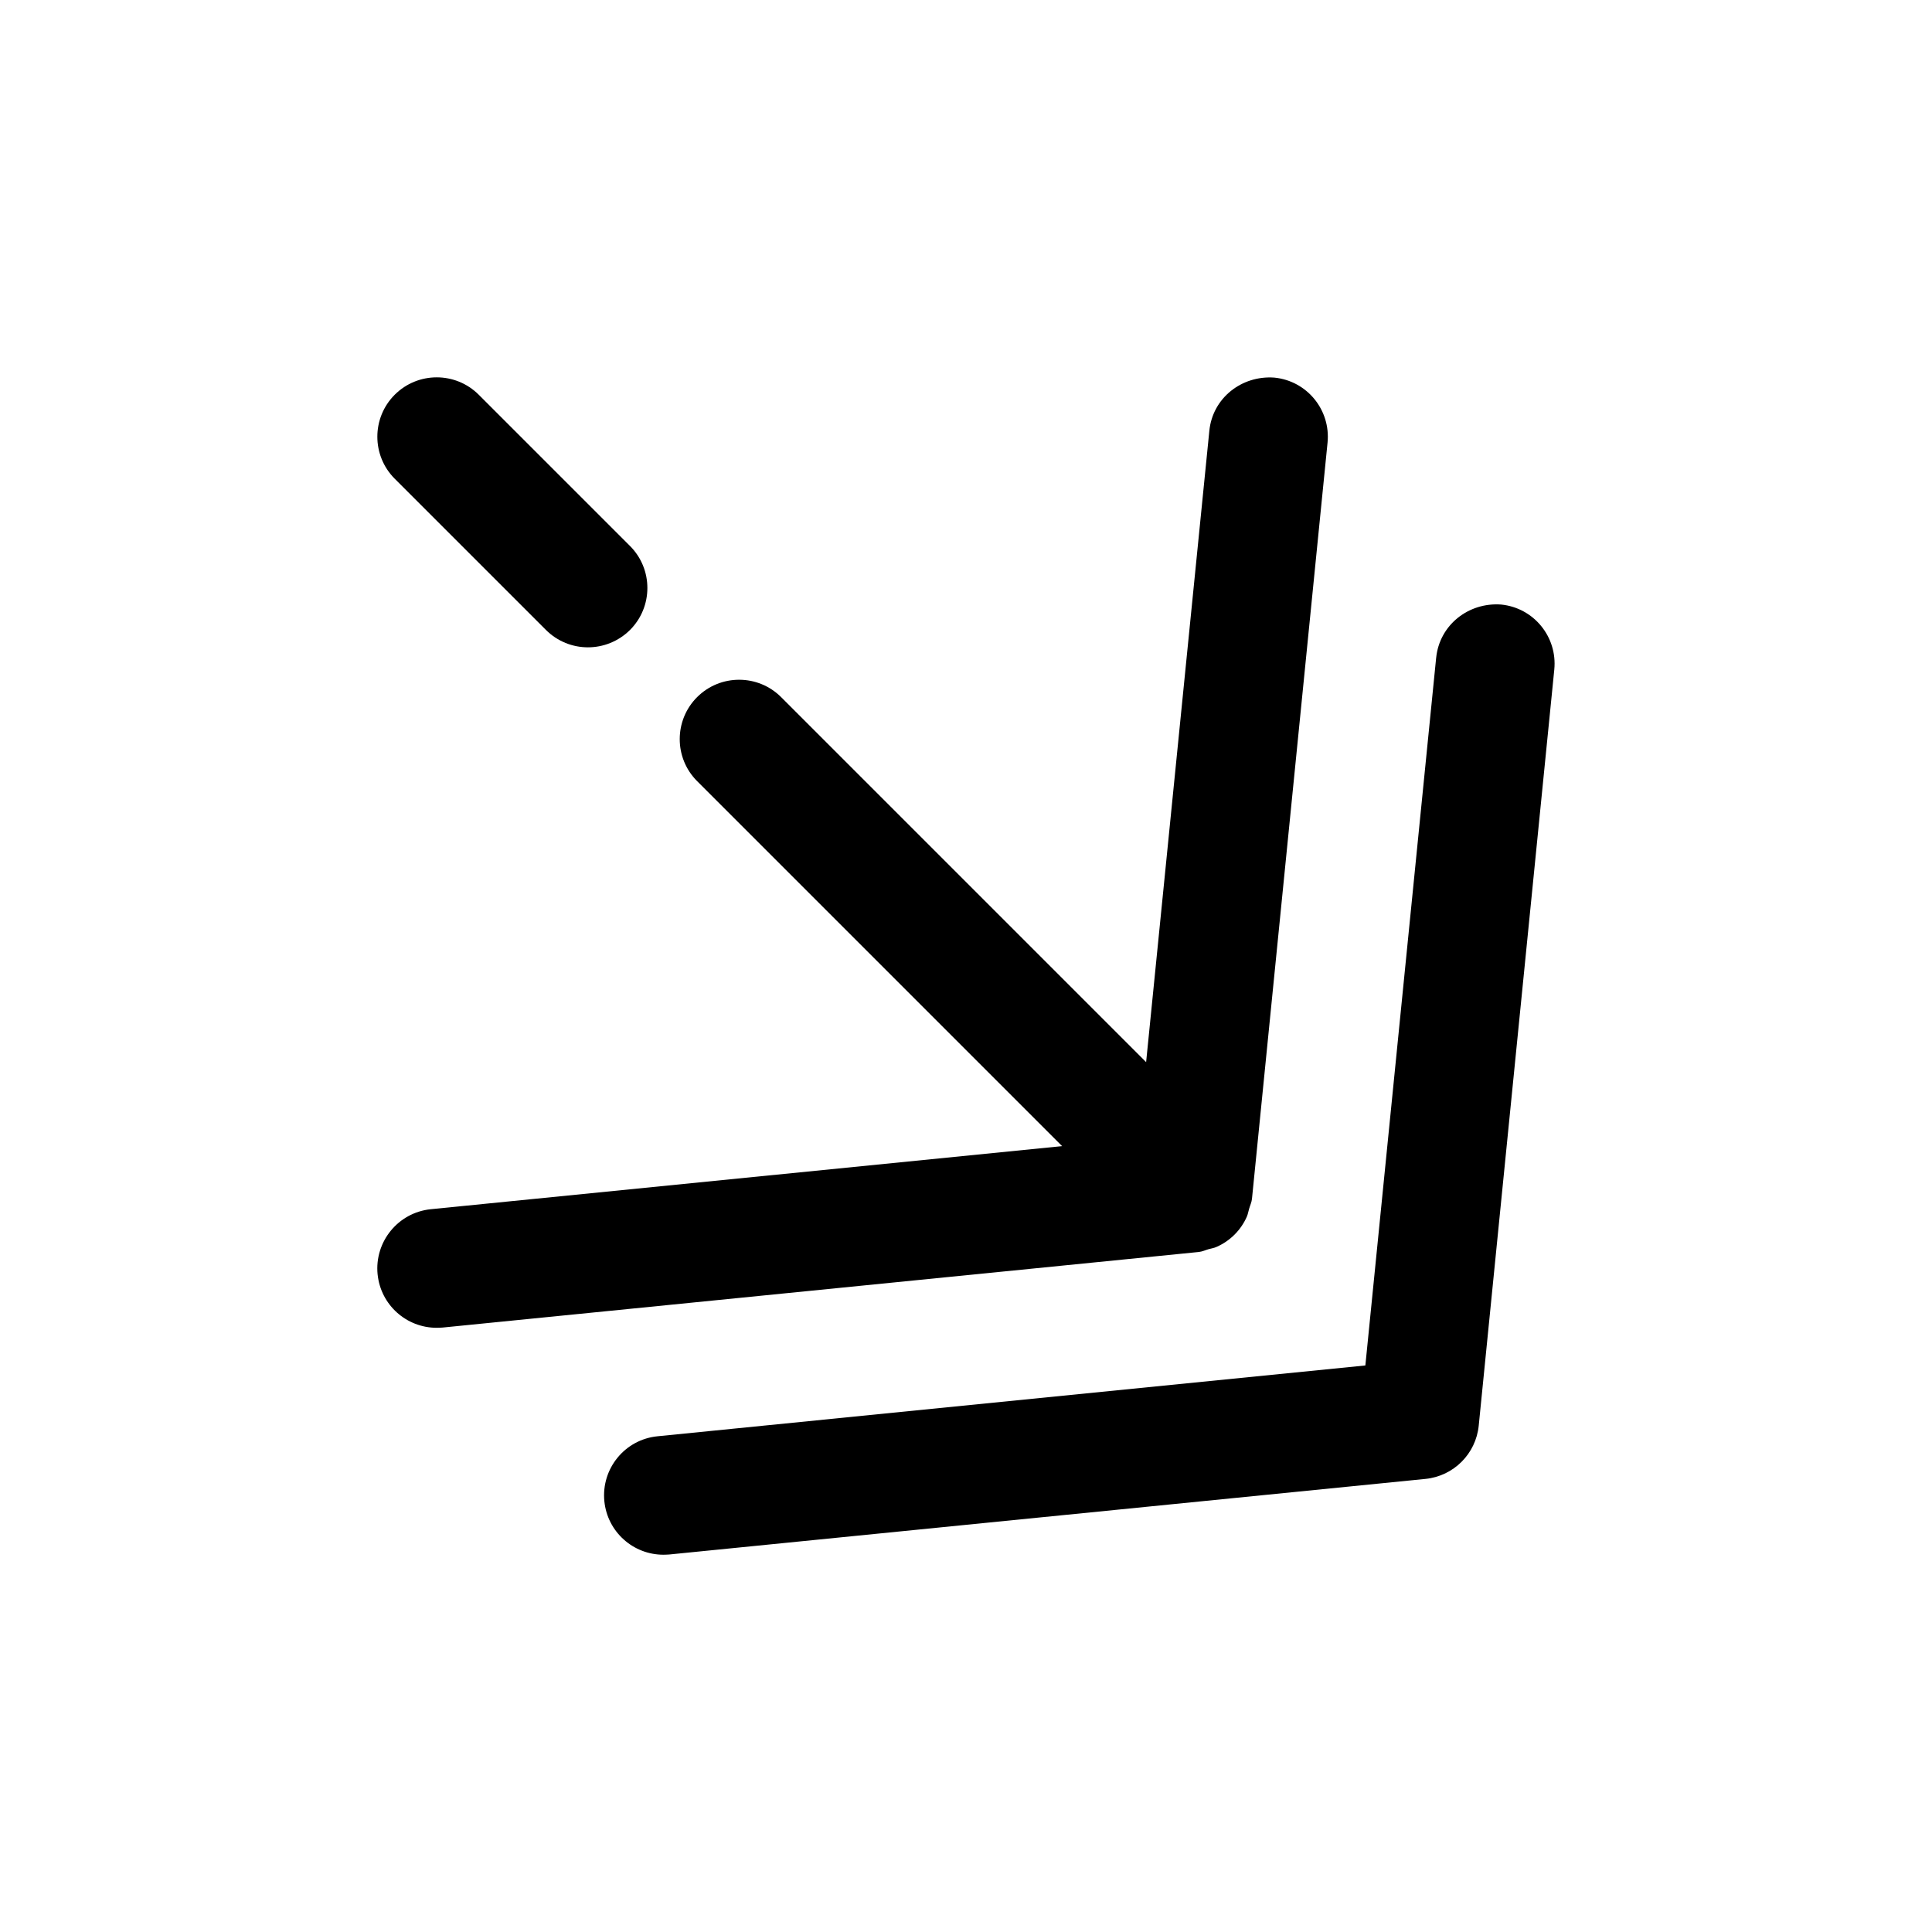 <?xml version="1.0" encoding="UTF-8"?>
<!-- The Best Svg Icon site in the world: iconSvg.co, Visit us! https://iconsvg.co -->
<svg fill="#000000" width="800px" height="800px" version="1.1" viewBox="144 144 512 512" xmlns="http://www.w3.org/2000/svg">
 <g>
  <path d="m244.07 481.71c0.82 8.125 7.652 14.168 15.648 14.168 0.535 0 1.039-0.031 1.574-0.062l200.39-20.027c0.945-0.094 1.762-0.504 2.644-0.754 0.691-0.188 1.418-0.285 2.078-0.598 3.59-1.574 6.453-4.441 8.031-8.031 0.285-0.66 0.379-1.387 0.598-2.078 0.25-0.883 0.66-1.699 0.754-2.644l20.027-200.39c0.852-8.66-5.449-16.375-14.105-17.223-8.691-0.629-16.375 5.449-17.223 14.105l-16.754 167.3-96.73-96.73c-6.141-6.141-16.121-6.141-22.262 0-6.141 6.141-6.141 16.121 0 22.262l96.73 96.73-167.33 16.719c-8.629 0.883-14.926 8.598-14.074 17.258z"/>
  <path d="m524.6 318.29-18.766 187.57-187.57 18.766c-8.66 0.852-14.957 8.566-14.105 17.223 0.82 8.125 7.652 14.168 15.648 14.168 0.535 0 1.039-0.031 1.574-0.062l200.39-20.027c7.461-0.754 13.352-6.644 14.105-14.105l20.027-200.39c0.852-8.66-5.449-16.375-14.105-17.223-8.633-0.625-16.312 5.422-17.195 14.078z"/>
  <path d="m288.66 310.92c3.086 3.086 7.117 4.629 11.148 4.629s8.062-1.543 11.148-4.598c6.141-6.141 6.141-16.121 0-22.262l-40.086-40.082c-6.141-6.141-16.121-6.141-22.262 0s-6.141 16.121 0 22.262z"/>
 </g>
</svg>